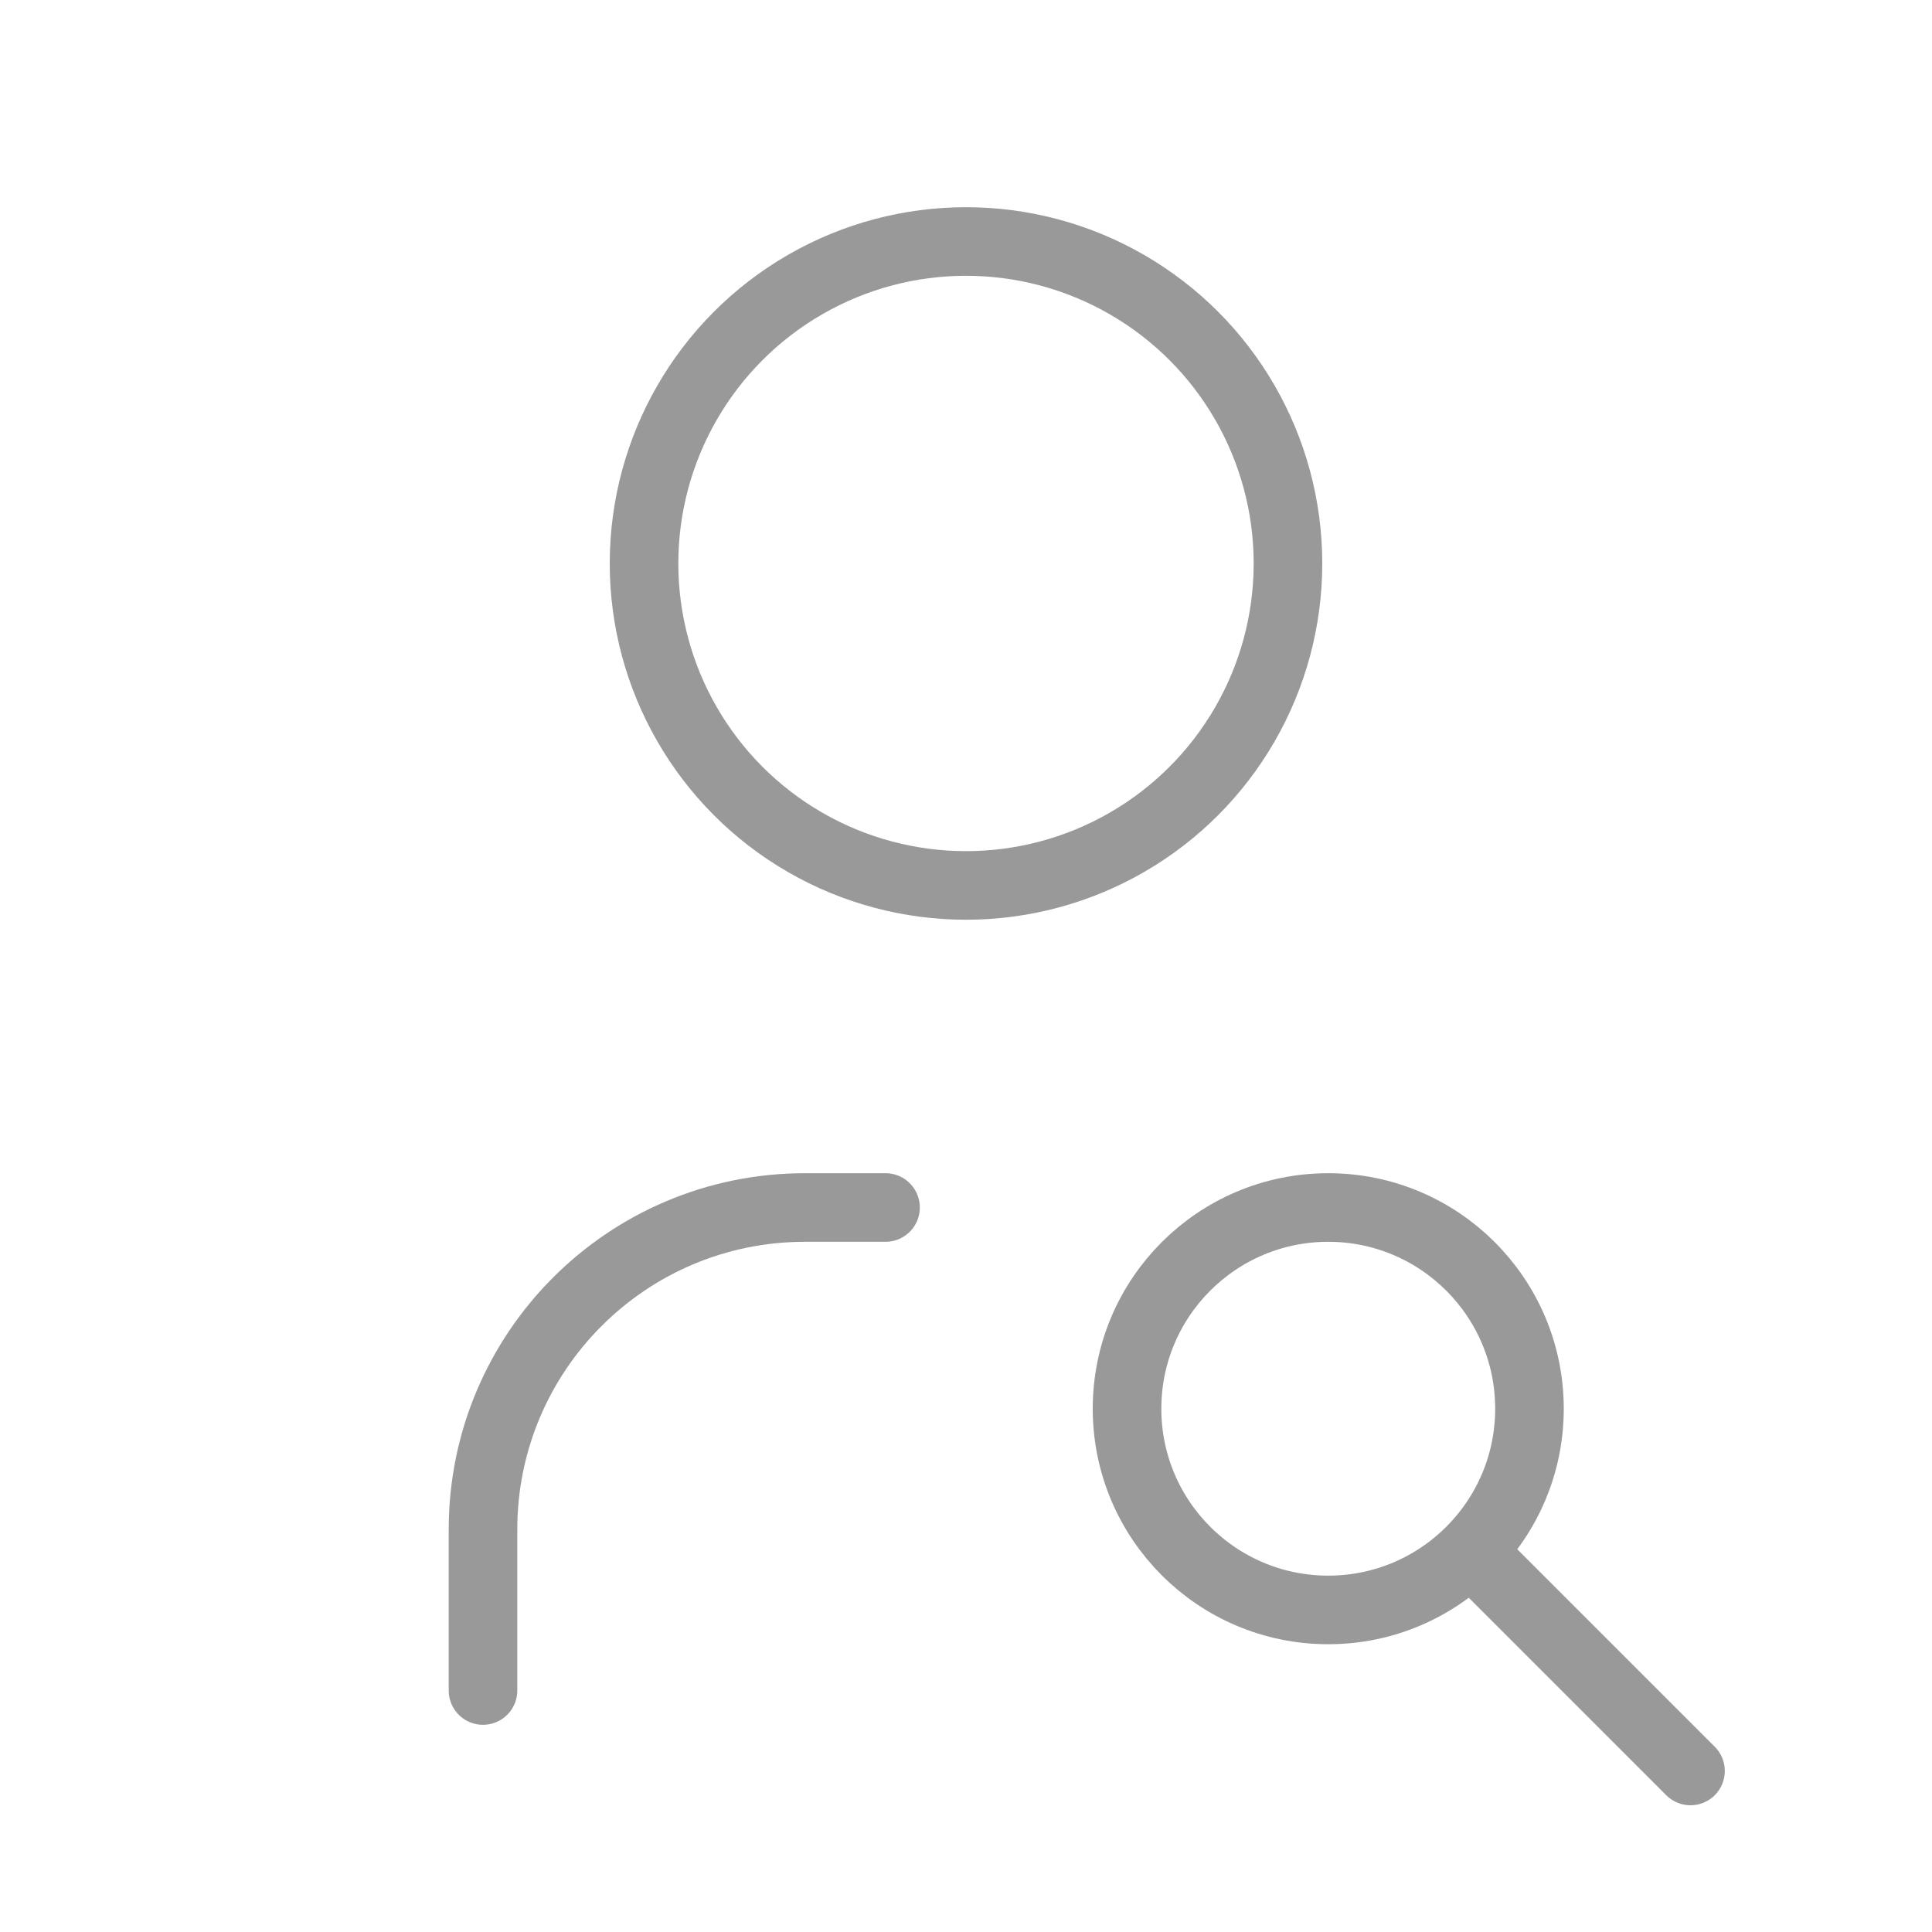 <svg width="20" height="20" viewBox="0 0 20 20" fill="none" xmlns="http://www.w3.org/2000/svg">
<ellipse cx="10" cy="5.833" rx="3.333" ry="3.333" stroke="#999999" stroke-width="0.71" stroke-linecap="round" stroke-linejoin="round"/>
<path d="M5 17.5V15.833C5 13.992 6.492 12.5 8.333 12.5H9.167" stroke="#999999" stroke-width="0.71" stroke-linecap="round" stroke-linejoin="round"/>
<circle cx="13.75" cy="14.583" r="2.083" stroke="#999999" stroke-width="0.71" stroke-linecap="round" stroke-linejoin="round"/>
<path d="M15.417 16.25L17.5 18.333" stroke="#999999" stroke-width="0.71" stroke-linecap="round" stroke-linejoin="round"/>
</svg>
